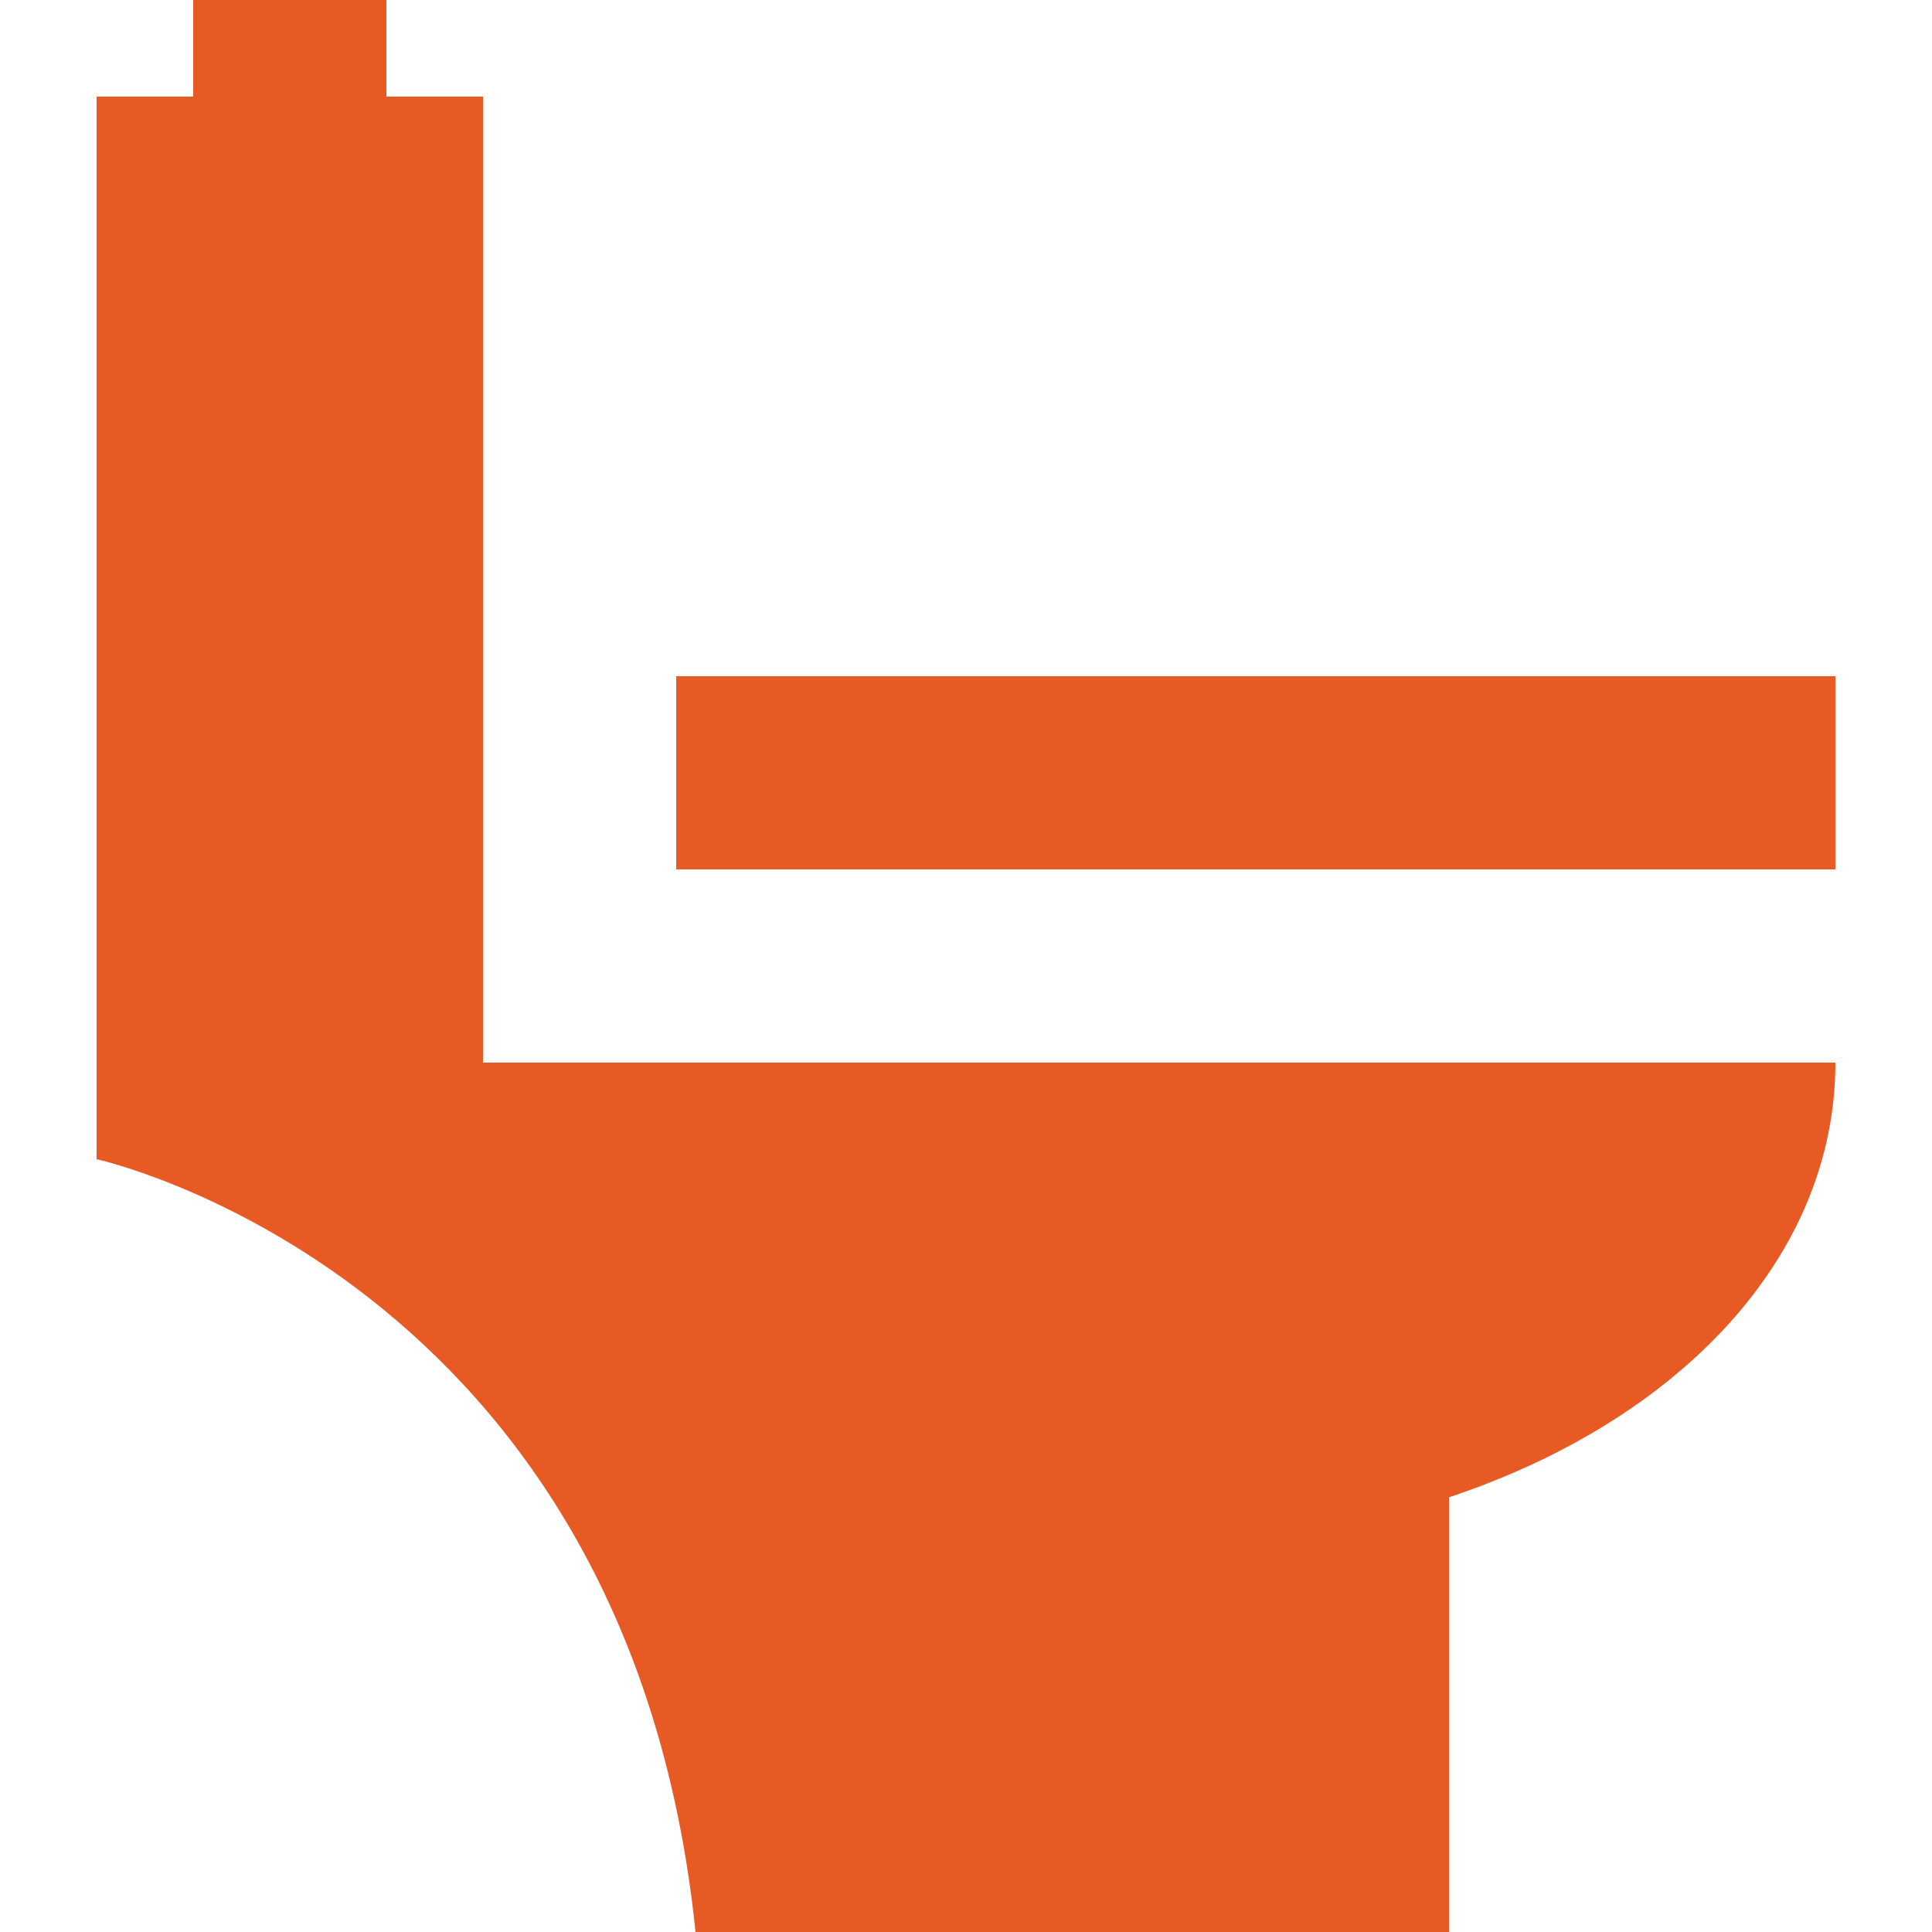 <svg width="20" height="20" viewBox="0 0 20 20" fill="none" xmlns="http://www.w3.org/2000/svg">
<path d="M19 7H7V9H19V7Z" fill="#E75A24"/>
<path d="M15 11H5V1H4V0H2V1H1V11V12C1 12 6.5 13.2 7.2 20H15V15.5C17.4 14.7 19 13 19 11H15Z" fill="#E75A24"/>
</svg>
